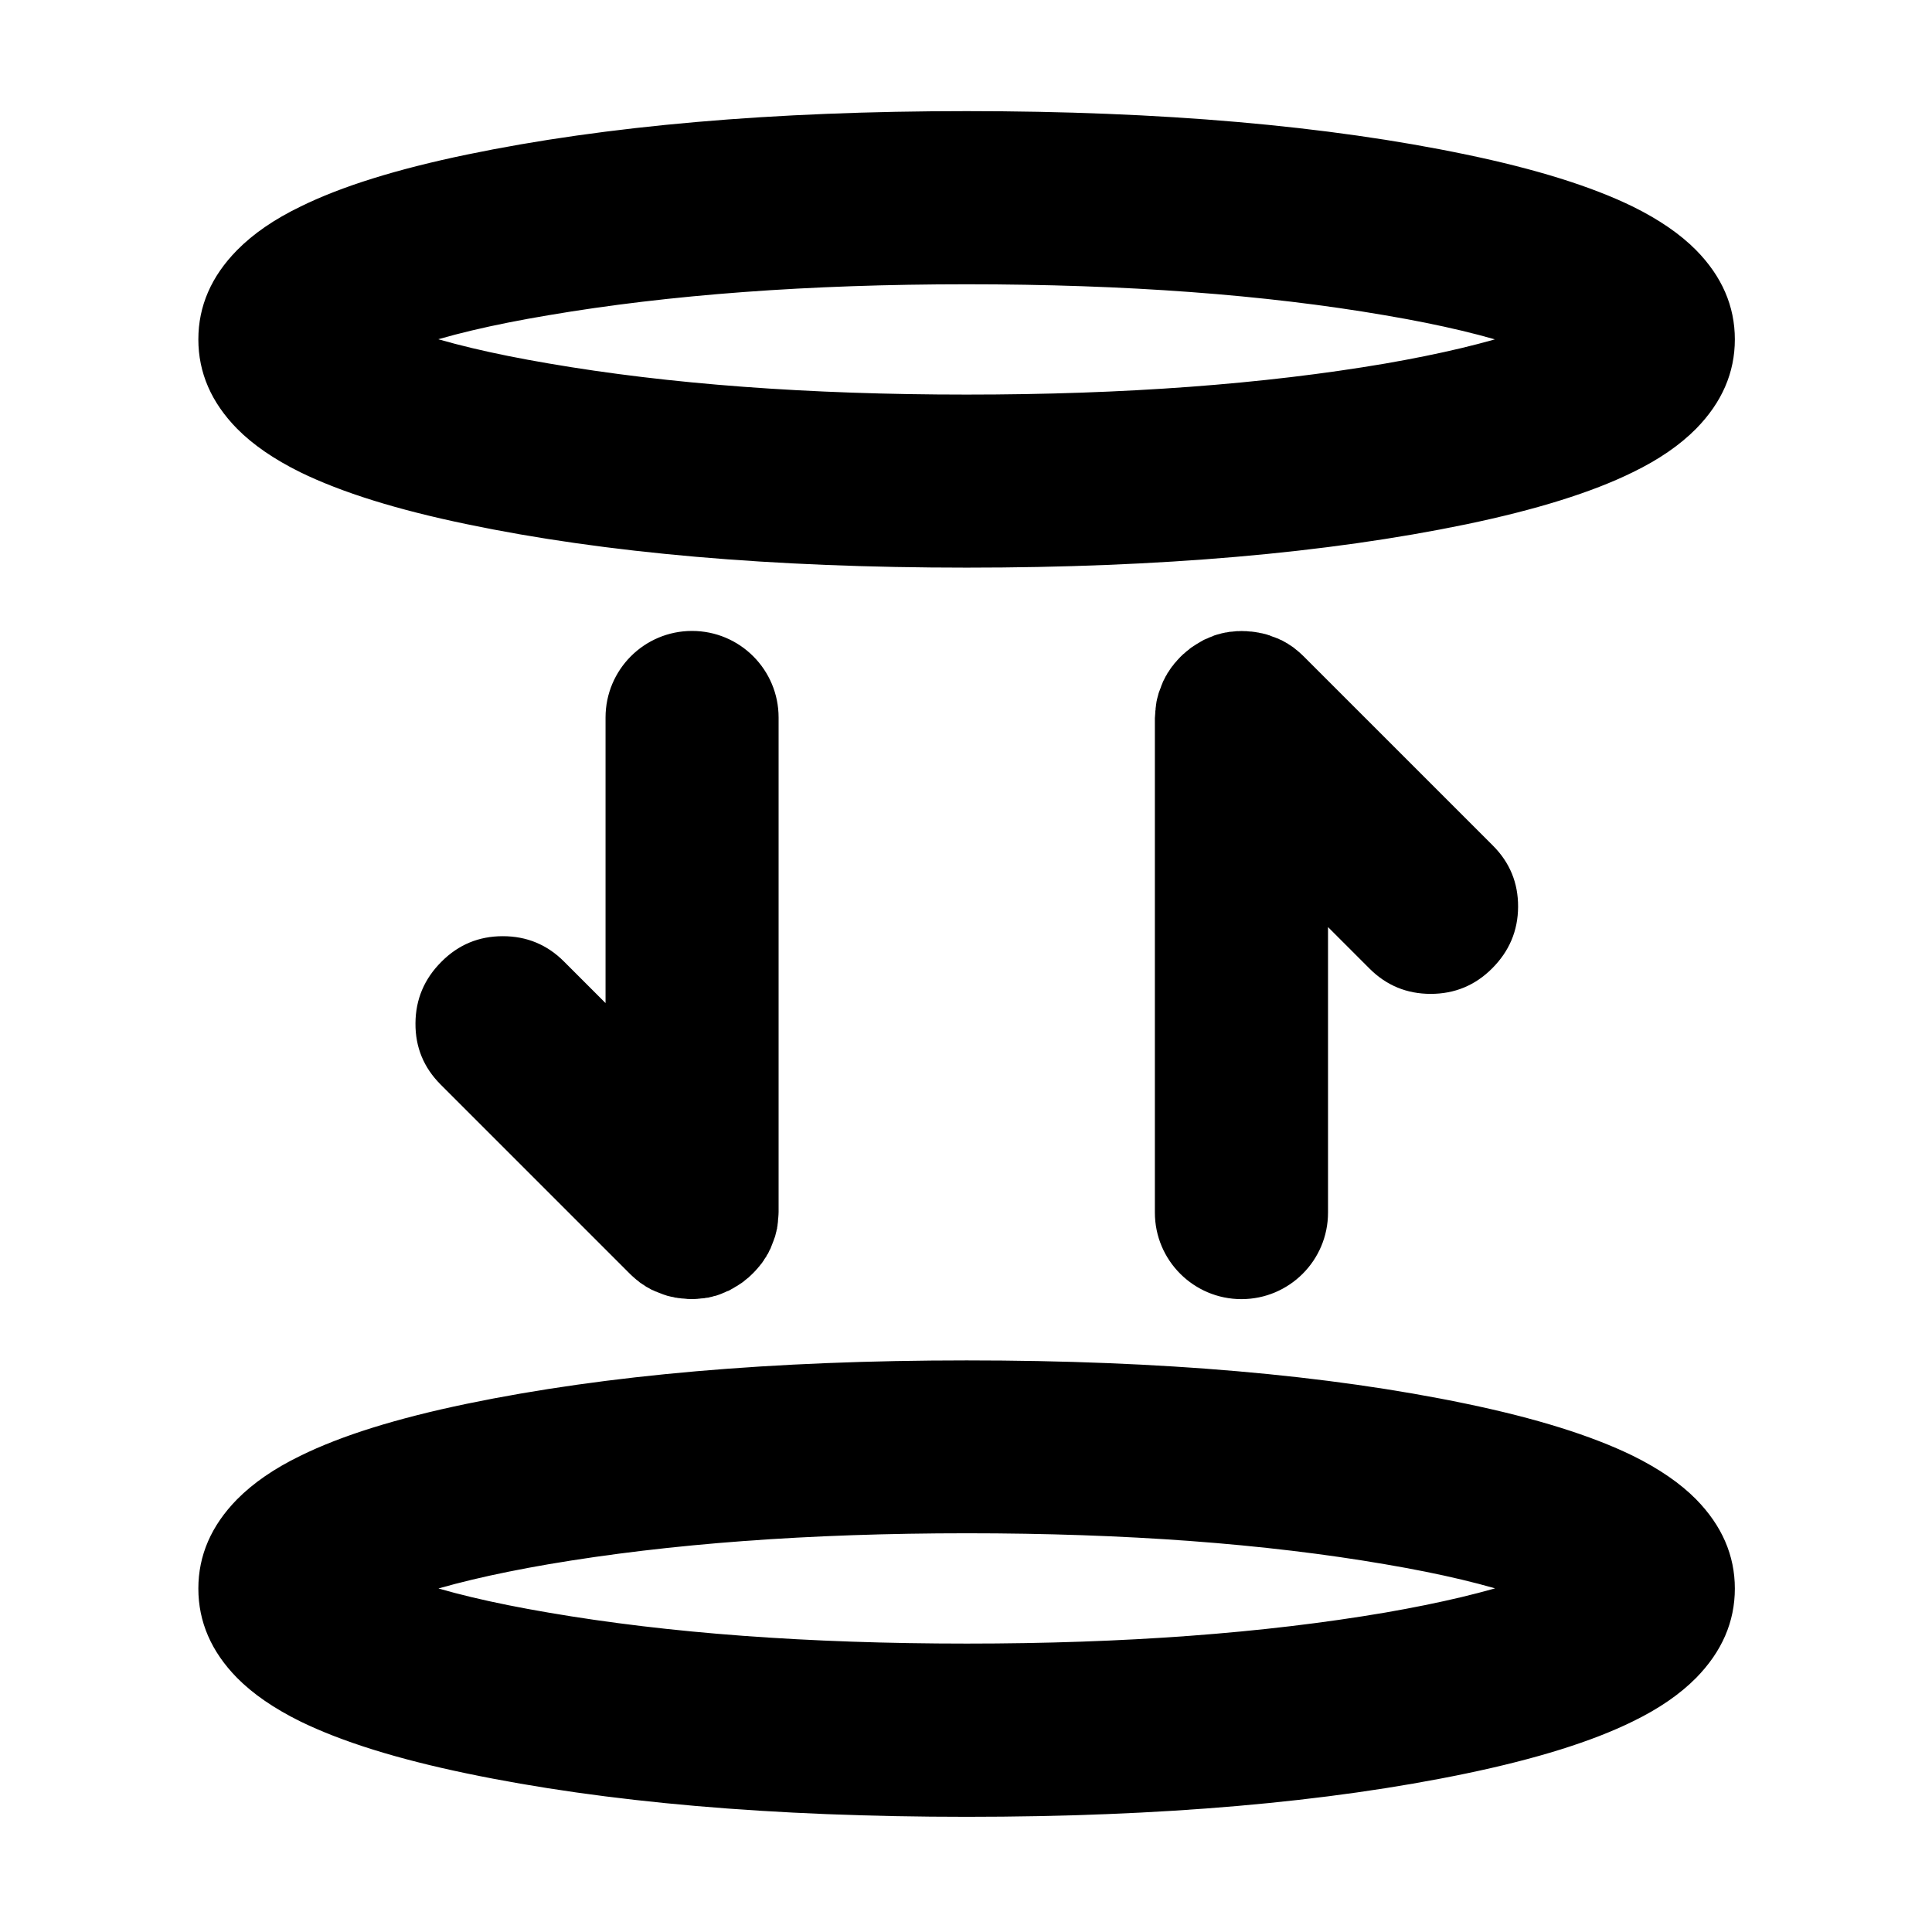 <svg xmlns="http://www.w3.org/2000/svg" xmlns:xlink="http://www.w3.org/1999/xlink" width="21" height="21" viewBox="0 0 21 21" fill="none"><g opacity="1"  transform="translate(0 0)"><mask id="bg-mask-0" fill="white"><use transform="translate(0 0)" xlink:href="#path_0"></use></mask><g mask="url(#bg-mask-0)" ><path id="并集" fill-rule="evenodd" style="fill:#000000" opacity="1" d="M10.507 6.07C8.472 6.07 6.551 5.904 5.097 5.601C4.346 5.445 3.745 5.256 3.308 5.043C3.029 4.905 2.814 4.758 2.648 4.59C2.324 4.259 2.256 3.919 2.256 3.689C2.256 3.46 2.324 3.119 2.648 2.789C2.814 2.621 3.029 2.471 3.308 2.336C3.745 2.12 4.346 1.934 5.097 1.778C6.551 1.476 8.472 1.308 10.507 1.308C12.541 1.308 14.463 1.474 15.916 1.778C16.667 1.934 17.268 2.122 17.705 2.336C17.984 2.473 18.199 2.621 18.365 2.789C18.689 3.119 18.757 3.46 18.757 3.689C18.757 3.919 18.689 4.259 18.365 4.59C18.199 4.758 17.984 4.907 17.705 5.043C17.268 5.258 16.667 5.445 15.916 5.601C14.463 5.902 12.541 6.07 10.507 6.07ZM4.432 3.687C4.75 3.798 5.23 3.927 5.944 4.048C7.217 4.268 8.839 4.389 10.507 4.389C12.174 4.389 13.796 4.268 15.072 4.05C15.783 3.927 16.263 3.798 16.583 3.689C16.265 3.579 15.785 3.449 15.072 3.328C13.796 3.109 12.176 2.99 10.507 2.99C8.839 2.99 7.217 3.111 5.942 3.328C5.23 3.447 4.75 3.576 4.432 3.687ZM4.861 11.718L6.919 13.777C6.93 13.787 6.94 13.796 6.95 13.806C6.954 13.81 6.96 13.814 6.965 13.818C6.971 13.822 6.975 13.828 6.981 13.832C6.987 13.836 6.993 13.843 6.999 13.847C7.004 13.851 7.008 13.853 7.012 13.857C7.018 13.863 7.026 13.867 7.032 13.871C7.036 13.873 7.04 13.877 7.045 13.88C7.053 13.884 7.059 13.89 7.067 13.894C7.071 13.896 7.075 13.898 7.079 13.902C7.088 13.906 7.094 13.91 7.102 13.915C7.106 13.916 7.11 13.919 7.116 13.923C7.122 13.927 7.131 13.931 7.139 13.933C7.145 13.935 7.149 13.939 7.155 13.941C7.161 13.945 7.168 13.947 7.176 13.949C7.182 13.951 7.188 13.956 7.194 13.957L7.213 13.964C7.219 13.966 7.227 13.97 7.233 13.972C7.239 13.974 7.244 13.976 7.25 13.978C7.258 13.98 7.266 13.984 7.274 13.986C7.278 13.988 7.285 13.988 7.289 13.99C7.297 13.992 7.305 13.994 7.315 13.996C7.319 13.998 7.323 13.998 7.328 13.998C7.336 14.001 7.346 14.003 7.354 14.005C7.358 14.005 7.362 14.007 7.369 14.007C7.377 14.009 7.387 14.011 7.395 14.011C7.401 14.011 7.406 14.013 7.412 14.013C7.42 14.015 7.428 14.015 7.436 14.015C7.442 14.015 7.451 14.017 7.457 14.017C7.463 14.017 7.469 14.019 7.477 14.019C7.506 14.021 7.533 14.021 7.561 14.019C7.568 14.019 7.574 14.019 7.582 14.017C7.588 14.017 7.596 14.017 7.602 14.015C7.611 14.015 7.619 14.013 7.627 14.013C7.633 14.013 7.637 14.011 7.643 14.011C7.652 14.009 7.662 14.009 7.67 14.007C7.674 14.007 7.68 14.005 7.684 14.005C7.693 14.003 7.703 14.001 7.711 13.998C7.715 13.996 7.719 13.996 7.725 13.994L7.75 13.988C7.754 13.986 7.76 13.986 7.764 13.984C7.773 13.982 7.781 13.98 7.787 13.976C7.793 13.974 7.797 13.972 7.803 13.97C7.81 13.968 7.818 13.964 7.824 13.962C7.83 13.96 7.836 13.957 7.842 13.953C7.848 13.951 7.855 13.947 7.861 13.945C7.867 13.943 7.875 13.939 7.881 13.937C7.885 13.935 7.892 13.933 7.896 13.929C7.904 13.925 7.91 13.921 7.918 13.916C7.922 13.915 7.926 13.912 7.931 13.908C7.939 13.904 7.945 13.9 7.953 13.896C7.957 13.894 7.961 13.892 7.965 13.888C7.974 13.884 7.98 13.877 7.988 13.873C7.992 13.871 7.996 13.867 8 13.865C8.008 13.861 8.015 13.855 8.023 13.849C8.027 13.845 8.031 13.843 8.035 13.839C8.041 13.835 8.047 13.828 8.054 13.824C8.06 13.82 8.064 13.814 8.07 13.81C8.074 13.806 8.08 13.802 8.084 13.798C8.105 13.779 8.125 13.759 8.144 13.738C8.148 13.734 8.152 13.728 8.156 13.724C8.16 13.718 8.166 13.713 8.17 13.707C8.177 13.701 8.181 13.695 8.185 13.689C8.189 13.685 8.191 13.681 8.195 13.677C8.201 13.67 8.205 13.662 8.211 13.654C8.214 13.65 8.218 13.646 8.22 13.642C8.224 13.633 8.23 13.627 8.234 13.619C8.236 13.615 8.238 13.611 8.242 13.607C8.246 13.599 8.25 13.592 8.255 13.584C8.257 13.58 8.259 13.576 8.263 13.572C8.267 13.564 8.271 13.558 8.273 13.549C8.275 13.545 8.277 13.539 8.281 13.535C8.285 13.529 8.287 13.521 8.289 13.515C8.291 13.508 8.296 13.502 8.298 13.496L8.304 13.478C8.306 13.472 8.31 13.463 8.312 13.457C8.314 13.451 8.316 13.447 8.318 13.441C8.32 13.432 8.324 13.424 8.326 13.418C8.328 13.414 8.328 13.408 8.33 13.404L8.337 13.379C8.339 13.375 8.339 13.371 8.341 13.365C8.343 13.357 8.345 13.346 8.347 13.338C8.347 13.334 8.349 13.33 8.349 13.324C8.351 13.316 8.353 13.305 8.353 13.297C8.353 13.291 8.355 13.287 8.355 13.281C8.357 13.273 8.357 13.264 8.357 13.256C8.357 13.25 8.359 13.242 8.359 13.236C8.359 13.229 8.361 13.223 8.361 13.215C8.361 13.201 8.363 13.186 8.363 13.174L8.363 7.799C8.363 7.336 7.986 6.958 7.522 6.958C7.059 6.958 6.682 7.336 6.682 7.799L6.682 11.144L6.06 10.523C5.896 10.358 5.681 10.276 5.465 10.276C5.25 10.276 5.035 10.358 4.871 10.523C4.532 10.859 4.532 11.39 4.861 11.718ZM16.156 9.261L14.097 7.202C14.087 7.192 14.077 7.184 14.066 7.174C14.062 7.169 14.056 7.165 14.052 7.161C14.046 7.157 14.042 7.151 14.036 7.147C14.03 7.143 14.023 7.137 14.017 7.133C14.013 7.128 14.009 7.126 14.005 7.122C13.999 7.116 13.991 7.112 13.984 7.108C13.98 7.106 13.976 7.102 13.972 7.1C13.964 7.096 13.958 7.089 13.95 7.085C13.945 7.083 13.941 7.081 13.937 7.077C13.929 7.073 13.923 7.069 13.915 7.065C13.911 7.063 13.906 7.061 13.9 7.057C13.894 7.053 13.886 7.048 13.878 7.046C13.872 7.044 13.867 7.04 13.861 7.038C13.855 7.034 13.849 7.032 13.841 7.03C13.835 7.028 13.829 7.024 13.822 7.022L13.804 7.016C13.798 7.014 13.79 7.009 13.783 7.007C13.777 7.005 13.773 7.003 13.767 7.001C13.759 6.999 13.751 6.995 13.742 6.993C13.738 6.991 13.732 6.991 13.728 6.989C13.72 6.987 13.712 6.985 13.701 6.983C13.697 6.981 13.693 6.981 13.689 6.981C13.681 6.979 13.671 6.977 13.662 6.975C13.658 6.975 13.654 6.973 13.648 6.973C13.64 6.971 13.63 6.968 13.621 6.968C13.615 6.968 13.611 6.966 13.605 6.966C13.597 6.964 13.589 6.964 13.58 6.964C13.574 6.964 13.566 6.962 13.56 6.962C13.554 6.962 13.547 6.96 13.539 6.96C13.511 6.958 13.484 6.958 13.455 6.96C13.449 6.96 13.443 6.96 13.435 6.962C13.429 6.962 13.42 6.962 13.414 6.964C13.406 6.964 13.398 6.966 13.39 6.966C13.383 6.966 13.379 6.968 13.373 6.968C13.365 6.971 13.355 6.971 13.347 6.973C13.342 6.973 13.336 6.975 13.332 6.975C13.324 6.977 13.314 6.979 13.306 6.981C13.302 6.983 13.297 6.983 13.291 6.985L13.267 6.991C13.262 6.993 13.256 6.993 13.252 6.995C13.244 6.997 13.236 6.999 13.23 7.003C13.223 7.005 13.219 7.007 13.213 7.009C13.207 7.012 13.199 7.016 13.193 7.018C13.187 7.02 13.181 7.022 13.174 7.026C13.168 7.028 13.162 7.032 13.156 7.034C13.15 7.036 13.142 7.04 13.135 7.042C13.131 7.044 13.125 7.046 13.121 7.051C13.113 7.055 13.107 7.059 13.098 7.063C13.094 7.065 13.09 7.067 13.086 7.071C13.078 7.075 13.072 7.079 13.064 7.083C13.059 7.085 13.055 7.087 13.051 7.092C13.043 7.096 13.037 7.102 13.029 7.106C13.025 7.108 13.021 7.112 13.016 7.114C13.008 7.118 13.002 7.124 12.994 7.13C12.99 7.135 12.986 7.137 12.982 7.141C12.975 7.145 12.969 7.151 12.963 7.155C12.957 7.159 12.953 7.165 12.947 7.169C12.943 7.174 12.936 7.178 12.932 7.182C12.912 7.2 12.891 7.221 12.873 7.241C12.869 7.245 12.865 7.251 12.861 7.256C12.856 7.262 12.85 7.266 12.846 7.272C12.84 7.278 12.836 7.284 12.832 7.29C12.828 7.295 12.826 7.299 12.822 7.303C12.815 7.309 12.811 7.317 12.805 7.325C12.803 7.329 12.799 7.334 12.797 7.338C12.793 7.346 12.787 7.352 12.783 7.36C12.781 7.364 12.778 7.368 12.774 7.372C12.77 7.381 12.766 7.387 12.762 7.395C12.76 7.399 12.758 7.403 12.754 7.407C12.75 7.416 12.746 7.422 12.744 7.43C12.742 7.434 12.739 7.44 12.735 7.444C12.731 7.45 12.729 7.459 12.727 7.465C12.725 7.471 12.721 7.477 12.719 7.483L12.713 7.502C12.711 7.508 12.707 7.516 12.705 7.522C12.703 7.528 12.701 7.532 12.698 7.539C12.697 7.547 12.692 7.555 12.69 7.561C12.688 7.565 12.688 7.571 12.686 7.575L12.68 7.6C12.678 7.604 12.678 7.608 12.676 7.614C12.674 7.623 12.672 7.633 12.67 7.641C12.67 7.645 12.668 7.649 12.668 7.655C12.666 7.664 12.664 7.674 12.664 7.682C12.664 7.688 12.662 7.692 12.662 7.699C12.66 7.707 12.66 7.715 12.66 7.723C12.66 7.729 12.658 7.738 12.658 7.744C12.658 7.75 12.655 7.756 12.655 7.764C12.655 7.779 12.653 7.793 12.653 7.805L12.653 13.18C12.653 13.644 13.031 14.021 13.494 14.021C13.958 14.021 14.335 13.644 14.335 13.18L14.335 9.835L14.956 10.457C15.12 10.621 15.336 10.703 15.551 10.703C15.767 10.703 15.982 10.621 16.146 10.457C16.484 10.12 16.484 9.589 16.156 9.261ZM10.507 19.648C8.472 19.648 6.551 19.482 5.097 19.179C4.346 19.023 3.745 18.834 3.308 18.621C3.029 18.484 2.814 18.336 2.648 18.168C2.324 17.838 2.256 17.497 2.256 17.267C2.256 17.038 2.324 16.697 2.648 16.367C2.814 16.199 3.029 16.049 3.308 15.914C3.745 15.699 4.346 15.512 5.097 15.356C6.551 15.055 8.472 14.886 10.507 14.886C12.541 14.886 14.463 15.053 15.916 15.356C16.667 15.512 17.268 15.701 17.705 15.914C17.984 16.051 18.199 16.199 18.365 16.367C18.689 16.697 18.757 17.038 18.757 17.267C18.757 17.497 18.689 17.838 18.365 18.168C18.199 18.336 17.984 18.486 17.705 18.621C17.268 18.836 16.667 19.023 15.916 19.179C14.463 19.482 12.541 19.648 10.507 19.648ZM4.432 17.265C4.75 17.376 5.23 17.505 5.944 17.626C7.219 17.846 8.839 17.965 10.509 17.965C12.176 17.965 13.798 17.844 15.074 17.626C15.785 17.503 16.265 17.374 16.585 17.265C16.267 17.155 15.787 17.026 15.074 16.904C13.798 16.685 12.178 16.566 10.509 16.566C8.841 16.566 7.219 16.687 5.944 16.904C5.23 17.027 4.75 17.157 4.432 17.265Z"></path><path  id="并集" style="fill:#000000; opacity:1;" d="M10.507 6.17M10.507 6.17Q7.336 6.17 5.076 5.698Q3.94 5.463 3.264 5.133Q2.835 4.921 2.577 4.66Q2.156 4.231 2.156 3.689Q2.156 3.147 2.577 2.719Q2.841 2.451 3.265 2.246Q3.929 1.918 5.076 1.68Q7.351 1.208 10.507 1.208Q13.677 1.208 15.937 1.68Q17.073 1.916 17.749 2.246Q18.178 2.458 18.436 2.719Q18.857 3.147 18.857 3.689Q18.857 4.231 18.436 4.66Q18.172 4.927 17.748 5.133Q17.084 5.46 15.937 5.699Q13.662 6.17 10.507 6.17ZM10.507 5.97Q13.641 5.97 15.896 5.503Q17.018 5.27 17.661 4.953Q18.054 4.762 18.294 4.52Q18.657 4.15 18.657 3.689Q18.657 3.229 18.294 2.859Q18.06 2.622 17.661 2.426Q17.008 2.107 15.896 1.876Q13.656 1.408 10.507 1.408Q7.372 1.408 5.117 1.876Q3.995 2.109 3.352 2.426Q2.959 2.616 2.719 2.859Q2.356 3.229 2.356 3.689Q2.356 4.15 2.719 4.519Q2.953 4.756 3.352 4.953Q4.005 5.272 5.117 5.503Q7.357 5.97 10.507 5.97ZM4.465 3.593M4.465 3.593Q5.043 3.794 5.96 3.95Q7.928 4.289 10.507 4.289Q13.078 4.289 15.055 3.952Q15.961 3.795 16.551 3.595L16.583 3.689L16.55 3.784L16.583 3.689L16.55 3.784Q15.973 3.583 15.055 3.427Q13.096 3.09 10.507 3.09Q7.936 3.09 5.958 3.427Q5.045 3.58 4.465 3.782L4.432 3.687L4.465 3.593ZM4.399 3.782L4.128 3.687L4.399 3.593Q4.995 3.385 5.925 3.23Q7.919 2.89 10.507 2.89Q13.113 2.89 15.088 3.23Q16.023 3.388 16.616 3.595L16.89 3.69L16.616 3.595L16.89 3.69L16.615 3.784Q16.011 3.989 15.088 4.149Q13.094 4.489 10.507 4.489Q7.911 4.489 5.927 4.147Q4.993 3.988 4.399 3.782ZM4.931 11.647L6.99 13.706Q6.993 13.71 7.002 13.717Q7.014 13.728 7.021 13.735L7.02 13.734Q7.029 13.741 7.035 13.747L6.965 13.818L7.02 13.735L6.965 13.818L7.02 13.735Q7.031 13.742 7.044 13.755Q7.042 13.753 7.036 13.749Q7.044 13.754 7.054 13.763L7.055 13.764L7.063 13.769L7.07 13.776L7.063 13.769L7.07 13.776Q7.067 13.773 7.066 13.772Q7.075 13.779 7.082 13.786L7.079 13.783Q7.084 13.786 7.088 13.788L7.032 13.871L7.077 13.782L7.032 13.871L7.077 13.782Q7.087 13.787 7.098 13.796Q7.095 13.793 7.089 13.79Q7.1 13.796 7.114 13.805L7.112 13.805Q7.135 13.816 7.15 13.831L7.079 13.902L7.124 13.813L7.079 13.902L7.124 13.813Q7.131 13.816 7.14 13.822Q7.145 13.824 7.147 13.825Q7.16 13.832 7.172 13.839Q7.168 13.837 7.163 13.836L7.167 13.837L7.171 13.838L7.167 13.837L7.171 13.838Q7.184 13.842 7.199 13.851Q7.194 13.849 7.187 13.846L7.2 13.851L7.211 13.858L7.2 13.851L7.211 13.858Q7.204 13.853 7.2 13.852L7.204 13.853L7.207 13.854L7.204 13.853L7.207 13.854Q7.217 13.858 7.23 13.864Q7.23 13.864 7.226 13.863L7.244 13.869Q7.251 13.871 7.262 13.876L7.265 13.877Q7.271 13.879 7.279 13.882Q7.281 13.883 7.281 13.883L7.25 13.978L7.274 13.881L7.25 13.978L7.274 13.881Q7.284 13.883 7.297 13.889L7.299 13.889L7.309 13.892L7.319 13.897L7.309 13.892L7.319 13.897Q7.309 13.892 7.301 13.89Q7.319 13.894 7.333 13.901L7.289 13.99L7.313 13.893L7.289 13.99L7.313 13.893Q7.327 13.897 7.335 13.898L7.348 13.901L7.36 13.907L7.348 13.901L7.36 13.907Q7.343 13.899 7.328 13.899L7.34 13.899L7.352 13.902L7.34 13.899L7.352 13.902Q7.355 13.902 7.363 13.904Q7.373 13.906 7.378 13.908L7.354 14.005L7.354 13.905L7.354 14.005L7.354 13.905Q7.367 13.905 7.382 13.908Q7.376 13.907 7.369 13.907L7.381 13.907L7.393 13.91L7.381 13.907L7.393 13.91L7.395 13.911Q7.408 13.911 7.423 13.914Q7.418 13.913 7.412 13.913L7.424 13.913L7.436 13.916L7.424 13.913L7.436 13.916L7.436 13.915Q7.446 13.915 7.461 13.917L7.457 13.917Q7.467 13.917 7.481 13.919Q7.481 13.919 7.477 13.919L7.481 13.919L7.484 13.919L7.481 13.919L7.484 13.919Q7.519 13.922 7.554 13.919L7.558 13.919L7.561 13.919L7.558 13.919L7.561 13.919Q7.561 13.919 7.558 13.92L7.57 13.917L7.582 13.917L7.57 13.917L7.582 13.917Q7.58 13.917 7.571 13.92L7.586 13.915L7.602 13.915L7.586 13.915L7.602 13.915L7.602 13.915Q7.617 13.913 7.627 13.913Q7.62 13.913 7.616 13.914Q7.63 13.911 7.643 13.911L7.643 14.011L7.619 13.914L7.643 14.011L7.619 13.914Q7.63 13.911 7.646 13.909L7.646 13.91L7.658 13.907L7.67 13.907L7.658 13.907L7.67 13.907Q7.662 13.907 7.658 13.908Q7.672 13.905 7.684 13.905L7.684 14.005L7.66 13.908L7.684 14.005L7.66 13.908Q7.666 13.906 7.676 13.904Q7.684 13.902 7.687 13.902L7.711 13.998L7.666 13.909L7.711 13.998L7.666 13.909Q7.68 13.902 7.697 13.899Q7.696 13.899 7.694 13.9L7.697 13.898L7.726 13.891L7.75 13.988L7.705 13.899L7.75 13.988L7.705 13.899Q7.719 13.892 7.738 13.888Q7.73 13.89 7.72 13.895L7.729 13.89L7.74 13.887L7.729 13.89L7.74 13.887Q7.74 13.887 7.731 13.893L7.743 13.885L7.755 13.881L7.743 13.885L7.755 13.881Q7.756 13.881 7.758 13.88Q7.766 13.877 7.772 13.875L7.774 13.874Q7.785 13.869 7.792 13.867Q7.792 13.867 7.787 13.87L7.798 13.863L7.811 13.859L7.798 13.863L7.811 13.859Q7.807 13.86 7.807 13.86Q7.819 13.854 7.829 13.85L7.832 13.849Q7.843 13.845 7.85 13.842L7.881 13.937L7.837 13.848L7.881 13.937L7.837 13.848Q7.839 13.846 7.844 13.844Q7.835 13.848 7.825 13.858L7.836 13.847L7.851 13.839L7.836 13.847L7.851 13.839Q7.853 13.839 7.857 13.836Q7.867 13.83 7.873 13.827Q7.867 13.83 7.86 13.838L7.871 13.826L7.886 13.819L7.871 13.826L7.886 13.819Q7.887 13.818 7.892 13.815Q7.902 13.81 7.908 13.807L7.908 13.807Q7.902 13.81 7.895 13.817L7.906 13.806L7.921 13.798L7.906 13.806L7.921 13.798L7.919 13.799Q7.932 13.79 7.943 13.784Q7.937 13.787 7.934 13.789Q7.945 13.781 7.955 13.776L7.953 13.777Q7.959 13.772 7.963 13.769L8.023 13.849L7.952 13.778L8.023 13.849L7.952 13.778Q7.959 13.771 7.969 13.764Q7.967 13.765 7.964 13.768L7.971 13.761L7.98 13.755L7.971 13.761L7.98 13.755L7.98 13.755Q7.991 13.746 7.998 13.741Q7.993 13.745 7.991 13.746Q8.003 13.734 8.014 13.727L8.07 13.81L7.999 13.739L8.07 13.81L7.999 13.739Q8.005 13.733 8.015 13.726L8.014 13.727L8.015 13.725L8.017 13.723L8.015 13.725L8.017 13.723Q8.045 13.699 8.069 13.671L8.071 13.669L8.073 13.667L8.071 13.669L8.073 13.667L8.072 13.668Q8.079 13.659 8.085 13.653L8.156 13.724L8.073 13.668L8.156 13.724L8.073 13.668Q8.08 13.657 8.093 13.645Q8.091 13.647 8.087 13.652L8.093 13.644L8.1 13.637L8.093 13.644L8.1 13.637L8.102 13.633L8.107 13.625L8.114 13.618L8.107 13.625L8.114 13.618Q8.111 13.621 8.11 13.623Q8.117 13.613 8.124 13.606L8.122 13.608Q8.127 13.6 8.131 13.594L8.211 13.654L8.122 13.609L8.211 13.654L8.122 13.609Q8.127 13.599 8.136 13.588Q8.133 13.591 8.13 13.597Q8.136 13.586 8.145 13.572L8.145 13.574L8.145 13.574Q8.156 13.552 8.172 13.536L8.242 13.607L8.153 13.562L8.242 13.607L8.153 13.562Q8.156 13.556 8.162 13.546Q8.164 13.541 8.165 13.54L8.165 13.54Q8.176 13.517 8.192 13.501L8.263 13.572L8.173 13.527L8.263 13.572L8.173 13.527Q8.175 13.524 8.178 13.519Q8.177 13.519 8.176 13.525L8.179 13.514L8.184 13.505L8.179 13.514L8.184 13.505L8.183 13.505Q8.194 13.48 8.21 13.464L8.281 13.535L8.198 13.48L8.281 13.535L8.198 13.48Q8.193 13.486 8.193 13.488Q8.194 13.485 8.195 13.483Q8.198 13.473 8.204 13.461Q8.204 13.461 8.203 13.464L8.209 13.446Q8.211 13.439 8.216 13.428L8.217 13.425Q8.219 13.42 8.222 13.412Q8.223 13.409 8.223 13.409L8.318 13.441L8.221 13.416L8.318 13.441L8.221 13.416Q8.224 13.405 8.231 13.388L8.231 13.386L8.234 13.38L8.237 13.373L8.234 13.38L8.237 13.373Q8.232 13.383 8.23 13.391Q8.234 13.373 8.241 13.359L8.33 13.404L8.233 13.38L8.242 13.344L8.247 13.335L8.242 13.344L8.247 13.335Q8.243 13.343 8.241 13.351Q8.243 13.341 8.246 13.333L8.341 13.365L8.244 13.341L8.341 13.365L8.244 13.341Q8.244 13.338 8.246 13.33Q8.248 13.319 8.25 13.314L8.347 13.338L8.247 13.338L8.347 13.338L8.247 13.338Q8.247 13.325 8.25 13.31Q8.249 13.316 8.249 13.324L8.249 13.312L8.252 13.3L8.249 13.312L8.252 13.3L8.253 13.297Q8.253 13.284 8.256 13.269Q8.255 13.274 8.255 13.281L8.255 13.268L8.258 13.257L8.255 13.268L8.258 13.257L8.257 13.256Q8.257 13.246 8.259 13.232L8.259 13.236Q8.259 13.225 8.261 13.212Q8.261 13.212 8.261 13.215Q8.261 13.204 8.263 13.186Q8.263 13.176 8.263 13.174L8.263 7.799C8.263 7.39 7.932 7.058 7.522 7.058C7.113 7.058 6.782 7.39 6.782 7.799L6.782 11.385L5.989 10.593Q5.773 10.376 5.465 10.376Q5.158 10.376 4.941 10.593Q4.718 10.816 4.716 11.124Q4.714 11.43 4.931 11.647ZM4.79 11.789Q4.513 11.512 4.516 11.123Q4.518 10.732 4.8 10.452Q5.075 10.176 5.465 10.176Q5.856 10.176 6.131 10.452L6.752 11.073L6.682 11.144L6.582 11.144L6.582 7.799C6.582 7.279 7.003 6.858 7.522 6.858C8.042 6.858 8.463 7.279 8.463 7.799L8.463 13.174Q8.463 13.184 8.462 13.2Q8.461 13.211 8.461 13.215Q8.461 13.227 8.459 13.242Q8.459 13.241 8.459 13.236Q8.459 13.246 8.457 13.26L8.457 13.256Q8.457 13.285 8.452 13.305L8.355 13.281L8.452 13.305L8.355 13.281L8.455 13.281Q8.455 13.294 8.452 13.309Q8.453 13.304 8.453 13.297Q8.453 13.32 8.446 13.348L8.349 13.324L8.446 13.348L8.349 13.324L8.449 13.324Q8.449 13.338 8.445 13.354Q8.447 13.347 8.447 13.338L8.447 13.351L8.447 13.338L8.447 13.351L8.444 13.362Q8.443 13.365 8.441 13.373Q8.439 13.384 8.438 13.389L8.437 13.393L8.438 13.389L8.437 13.393L8.436 13.396Q8.436 13.394 8.436 13.393Q8.433 13.411 8.426 13.424L8.337 13.379L8.426 13.424L8.337 13.379L8.434 13.403L8.425 13.439L8.42 13.448Q8.425 13.439 8.426 13.431Q8.423 13.449 8.416 13.463L8.326 13.418L8.416 13.463L8.326 13.418L8.421 13.45Q8.419 13.455 8.416 13.463L8.415 13.465L8.414 13.469L8.415 13.465L8.414 13.469L8.413 13.472Q8.411 13.478 8.408 13.486Q8.407 13.489 8.407 13.489Q8.404 13.496 8.4 13.507L8.399 13.509L8.392 13.528Q8.389 13.537 8.383 13.55Q8.383 13.55 8.384 13.546Q8.384 13.546 8.384 13.548Q8.376 13.574 8.364 13.591L8.359 13.599L8.364 13.591L8.359 13.599L8.352 13.606Q8.362 13.596 8.366 13.587Q8.364 13.591 8.362 13.594L8.273 13.549L8.362 13.594L8.273 13.549L8.37 13.574Q8.365 13.592 8.354 13.613Q8.353 13.616 8.352 13.617L8.345 13.631L8.352 13.617L8.345 13.631L8.333 13.643Q8.341 13.635 8.344 13.629L8.344 13.629Q8.341 13.636 8.335 13.645Q8.332 13.65 8.332 13.652L8.324 13.666L8.332 13.652L8.324 13.666L8.313 13.678Q8.32 13.67 8.323 13.664L8.323 13.664Q8.318 13.675 8.308 13.688L8.309 13.686Q8.304 13.697 8.296 13.708Q8.298 13.705 8.301 13.699L8.297 13.707L8.301 13.699L8.297 13.707L8.291 13.714Q8.291 13.715 8.289 13.718Q8.277 13.736 8.266 13.747Q8.269 13.744 8.27 13.743Q8.263 13.752 8.256 13.76L8.185 13.689L8.256 13.76L8.185 13.689L8.268 13.744Q8.254 13.765 8.241 13.778L8.17 13.707L8.241 13.778L8.17 13.707L8.254 13.763Q8.246 13.774 8.234 13.786Q8.236 13.784 8.239 13.779L8.234 13.787L8.239 13.779L8.234 13.787L8.227 13.794L8.228 13.793Q8.22 13.803 8.214 13.809L8.144 13.738L8.214 13.809L8.144 13.738L8.218 13.805Q8.186 13.84 8.151 13.872L8.084 13.798L8.151 13.872L8.084 13.798L8.155 13.868Q8.149 13.874 8.14 13.882L8.141 13.881L8.134 13.888L8.141 13.881L8.134 13.888L8.125 13.893Q8.131 13.89 8.132 13.888Q8.12 13.9 8.109 13.907L8.108 13.908Q8.098 13.917 8.091 13.922L8.035 13.839L8.091 13.922L8.035 13.839L8.106 13.909Q8.099 13.916 8.089 13.924Q8.091 13.922 8.094 13.919L8.088 13.925L8.094 13.919L8.088 13.925L8.083 13.929Q8.082 13.93 8.079 13.932Q8.06 13.947 8.045 13.955Q8.051 13.952 8.054 13.949Q8.043 13.958 8.033 13.963L8.035 13.962Q8.021 13.972 8.01 13.977L7.965 13.888L8.01 13.977L7.965 13.888L8.036 13.959Q8.021 13.974 7.998 13.985L7.998 13.985Q7.996 13.986 7.991 13.989Q7.982 13.995 7.975 13.998L7.931 13.908L7.975 13.998L7.931 13.908L8.001 13.979Q7.986 13.995 7.963 14.006Q7.961 14.007 7.957 14.009Q7.947 14.015 7.94 14.018L7.896 13.929L7.94 14.018L7.896 13.929L7.966 13.999Q7.95 14.016 7.925 14.027L7.926 14.027L7.92 14.03L7.926 14.027L7.92 14.03L7.913 14.032L7.91 14.033Q7.899 14.038 7.892 14.04Q7.896 14.039 7.896 14.039Q7.884 14.045 7.874 14.048L7.842 13.953L7.874 14.048L7.842 13.953L7.898 14.037Q7.88 14.048 7.855 14.056L7.853 14.058Q7.842 14.062 7.835 14.065Q7.835 14.065 7.832 14.066Q7.824 14.069 7.819 14.071L7.787 13.976L7.819 14.071L7.787 13.976L7.842 14.059Q7.822 14.073 7.789 14.081L7.764 13.984L7.789 14.081L7.764 13.984L7.809 14.074Q7.795 14.081 7.777 14.084Q7.785 14.083 7.795 14.078L7.785 14.083L7.795 14.078L7.785 14.083L7.75 14.091L7.725 13.994L7.757 14.089Q7.749 14.092 7.74 14.094Q7.747 14.092 7.756 14.088L7.746 14.093L7.756 14.088L7.746 14.093L7.735 14.096Q7.73 14.097 7.719 14.099Q7.712 14.101 7.709 14.102L7.697 14.105L7.709 14.102L7.697 14.105L7.684 14.105Q7.692 14.105 7.697 14.104Q7.682 14.107 7.67 14.107L7.67 14.007L7.67 14.107L7.67 14.007L7.694 14.104Q7.684 14.106 7.668 14.108L7.668 14.108L7.656 14.111L7.668 14.108L7.656 14.111L7.643 14.111Q7.65 14.111 7.655 14.11Q7.64 14.113 7.627 14.113L7.627 14.113Q7.613 14.115 7.602 14.115L7.602 14.015L7.602 14.115L7.602 14.015L7.634 14.11Q7.612 14.117 7.582 14.117L7.582 14.017L7.582 14.117L7.582 14.017L7.606 14.114Q7.586 14.119 7.561 14.119L7.561 14.019L7.561 14.119L7.561 14.019L7.568 14.119Q7.519 14.122 7.47 14.119L7.477 14.019L7.47 14.119L7.477 14.019L7.477 14.119Q7.465 14.119 7.45 14.117Q7.452 14.117 7.457 14.117Q7.447 14.117 7.432 14.115L7.436 14.115Q7.408 14.115 7.387 14.11L7.412 14.013L7.387 14.11L7.412 14.013L7.412 14.113Q7.399 14.113 7.384 14.11Q7.388 14.111 7.395 14.111Q7.373 14.111 7.344 14.104L7.369 14.007L7.344 14.104L7.369 14.007L7.369 14.107Q7.354 14.107 7.338 14.103Q7.345 14.105 7.354 14.105L7.342 14.105L7.354 14.105L7.342 14.105L7.33 14.102Q7.327 14.101 7.319 14.099Q7.309 14.097 7.303 14.096L7.328 13.998L7.303 14.096L7.328 13.998L7.328 14.098Q7.296 14.098 7.271 14.086L7.315 13.996L7.271 14.086L7.315 13.996L7.296 14.095Q7.283 14.092 7.264 14.087L7.254 14.085L7.264 14.087L7.254 14.085L7.244 14.08Q7.254 14.085 7.262 14.086Q7.244 14.083 7.23 14.076L7.274 13.986L7.23 14.076L7.274 13.986L7.25 14.083Q7.24 14.081 7.227 14.076L7.225 14.075L7.222 14.074L7.225 14.075L7.222 14.074L7.218 14.073Q7.212 14.071 7.204 14.068Q7.202 14.067 7.202 14.067Q7.195 14.064 7.184 14.06L7.181 14.059L7.163 14.052Q7.153 14.049 7.14 14.043Q7.141 14.043 7.144 14.044L7.176 13.949L7.144 14.044L7.176 13.949L7.152 14.046Q7.122 14.039 7.1 14.024L7.155 13.941L7.1 14.024L7.155 13.941L7.124 14.036Q7.11 14.031 7.096 14.023Q7.1 14.025 7.107 14.028L7.139 13.933L7.107 14.028L7.139 13.933L7.115 14.03Q7.086 14.023 7.061 14.006Q7.06 14.005 7.057 14.004Q7.051 14.001 7.041 13.995Q7.036 13.992 7.035 13.992L7.02 13.984L7.035 13.992L7.02 13.984L7.009 13.973Q7.016 13.98 7.022 13.983Q7.011 13.978 6.998 13.968L7 13.969Q6.99 13.964 6.978 13.956Q6.982 13.958 6.988 13.961L6.982 13.958L6.988 13.961L6.982 13.958L6.977 13.955Q6.977 13.955 6.975 13.953Q6.954 13.941 6.941 13.928Q6.944 13.931 6.946 13.932Q6.936 13.925 6.929 13.918L6.999 13.847L6.929 13.918L6.999 13.847L6.944 13.93Q6.936 13.925 6.926 13.916L6.926 13.916Q6.914 13.908 6.902 13.896Q6.904 13.898 6.909 13.901L6.901 13.896L6.909 13.901L6.901 13.896L6.894 13.889L6.895 13.89Q6.885 13.882 6.88 13.877Q6.876 13.873 6.868 13.866Q6.856 13.855 6.849 13.848L4.79 11.789ZM16.085 9.332L14.026 7.273Q14.023 7.27 14.015 7.262Q14.003 7.251 13.996 7.244L13.997 7.245Q13.987 7.238 13.981 7.232L14.052 7.161L13.997 7.244L14.052 7.161L13.997 7.244Q13.985 7.237 13.973 7.225Q13.975 7.227 13.98 7.23Q13.973 7.225 13.962 7.217L13.962 7.216L13.954 7.21L13.947 7.203L13.954 7.21L13.947 7.203Q13.949 7.206 13.951 7.207Q13.941 7.2 13.934 7.193L13.938 7.197Q13.932 7.193 13.929 7.191L13.984 7.108L13.94 7.197L13.984 7.108L13.94 7.197Q13.93 7.192 13.918 7.184Q13.921 7.186 13.927 7.189Q13.916 7.184 13.903 7.174L13.905 7.175Q13.882 7.163 13.867 7.148L13.937 7.077L13.893 7.167L13.937 7.077L13.893 7.167Q13.886 7.163 13.876 7.158Q13.871 7.155 13.87 7.154Q13.856 7.147 13.845 7.14Q13.848 7.142 13.854 7.143L13.85 7.142L13.846 7.141L13.85 7.142L13.846 7.141Q13.833 7.137 13.818 7.128Q13.822 7.131 13.83 7.133L13.817 7.129L13.806 7.121L13.817 7.129L13.806 7.121Q13.813 7.126 13.816 7.127L13.813 7.126L13.809 7.125L13.813 7.126L13.809 7.125Q13.799 7.122 13.787 7.115Q13.787 7.115 13.791 7.117L13.772 7.111Q13.765 7.108 13.754 7.103L13.752 7.102Q13.746 7.1 13.738 7.097Q13.736 7.096 13.735 7.096L13.767 7.001L13.743 7.098L13.767 7.001L13.743 7.098Q13.733 7.096 13.72 7.091L13.718 7.09L13.707 7.087L13.698 7.083L13.707 7.087L13.698 7.083Q13.708 7.087 13.716 7.089Q13.697 7.085 13.683 7.078L13.728 6.989L13.704 7.086L13.728 6.989L13.704 7.086L13.704 7.086Q13.69 7.082 13.682 7.081L13.669 7.078L13.657 7.072L13.669 7.078L13.657 7.072Q13.674 7.081 13.689 7.081L13.677 7.081L13.665 7.078L13.677 7.081L13.665 7.078Q13.662 7.077 13.654 7.075Q13.643 7.073 13.638 7.072L13.662 6.975L13.662 7.075L13.662 6.975L13.662 7.075Q13.649 7.075 13.635 7.071Q13.64 7.073 13.648 7.073L13.636 7.073L13.624 7.07L13.636 7.073L13.624 7.07L13.621 7.068Q13.608 7.068 13.594 7.066Q13.598 7.066 13.605 7.066L13.593 7.066L13.581 7.063L13.593 7.066L13.581 7.063L13.58 7.064Q13.57 7.064 13.556 7.062L13.56 7.062Q13.549 7.062 13.536 7.06Q13.536 7.06 13.539 7.06L13.536 7.06L13.532 7.06L13.536 7.06L13.532 7.06Q13.497 7.058 13.462 7.06L13.459 7.06L13.455 7.06L13.459 7.06L13.455 7.06Q13.455 7.06 13.459 7.059L13.447 7.062L13.435 7.062L13.447 7.062L13.435 7.062Q13.437 7.062 13.446 7.059L13.431 7.064L13.414 7.064L13.431 7.064L13.414 7.064L13.414 7.065Q13.4 7.066 13.39 7.066Q13.396 7.066 13.401 7.066Q13.386 7.068 13.373 7.068L13.373 6.968L13.398 7.065L13.373 6.968L13.398 7.065Q13.387 7.068 13.371 7.07L13.371 7.07L13.359 7.073L13.347 7.073L13.359 7.073L13.347 7.073Q13.354 7.073 13.359 7.072Q13.344 7.075 13.332 7.075L13.332 6.975L13.357 7.072L13.332 6.975L13.357 7.072Q13.351 7.073 13.341 7.075Q13.333 7.077 13.33 7.078L13.306 6.981L13.35 7.07L13.306 6.981L13.35 7.07Q13.337 7.077 13.32 7.081Q13.32 7.081 13.323 7.08L13.319 7.081L13.291 7.088L13.267 6.991L13.311 7.08L13.267 6.991L13.311 7.08Q13.297 7.087 13.279 7.091Q13.287 7.09 13.297 7.085L13.287 7.089L13.277 7.092L13.287 7.089L13.277 7.092L13.277 7.092Q13.277 7.092 13.285 7.087L13.274 7.094L13.261 7.098L13.274 7.094L13.261 7.098Q13.261 7.098 13.259 7.099Q13.251 7.102 13.245 7.104L13.242 7.106Q13.231 7.11 13.224 7.113Q13.225 7.112 13.23 7.109L13.219 7.117L13.206 7.121L13.219 7.117L13.206 7.121Q13.21 7.12 13.21 7.119Q13.197 7.126 13.188 7.129L13.185 7.13Q13.174 7.135 13.167 7.137L13.135 7.042L13.18 7.132L13.135 7.042L13.18 7.132Q13.177 7.133 13.173 7.135Q13.182 7.131 13.192 7.121L13.18 7.133L13.166 7.14L13.18 7.133L13.166 7.14Q13.164 7.141 13.159 7.143Q13.15 7.149 13.143 7.152Q13.149 7.149 13.157 7.142L13.145 7.153L13.131 7.16L13.145 7.153L13.131 7.16Q13.129 7.161 13.124 7.164Q13.115 7.169 13.108 7.173Q13.115 7.17 13.122 7.162L13.111 7.174L13.096 7.181L13.111 7.174L13.096 7.181L13.098 7.18Q13.085 7.19 13.073 7.195Q13.079 7.192 13.082 7.19Q13.071 7.198 13.061 7.204L13.064 7.202Q13.058 7.207 13.054 7.21L12.994 7.13L13.065 7.201L12.994 7.13L13.065 7.201Q13.057 7.208 13.048 7.216Q13.049 7.214 13.052 7.211L13.045 7.218L13.037 7.224L13.045 7.218L13.037 7.224L13.036 7.225Q13.026 7.233 13.018 7.238Q13.024 7.235 13.026 7.233Q13.014 7.245 13.002 7.253L12.947 7.169L13.017 7.24L12.947 7.169L13.017 7.24Q13.011 7.246 13.002 7.254L13.003 7.252L13.001 7.254L12.999 7.256L13.001 7.254L12.999 7.256Q12.972 7.281 12.947 7.308L12.945 7.31L12.944 7.312L12.945 7.31L12.944 7.312L12.945 7.311Q12.937 7.32 12.931 7.326L12.861 7.256L12.944 7.311L12.861 7.256L12.944 7.311Q12.936 7.322 12.924 7.334Q12.926 7.333 12.929 7.327L12.924 7.336L12.917 7.343L12.924 7.336L12.917 7.343L12.915 7.346L12.915 7.346L12.909 7.354L12.902 7.361L12.909 7.354L12.902 7.361Q12.905 7.358 12.907 7.357Q12.899 7.366 12.892 7.373L12.895 7.371Q12.889 7.38 12.885 7.385L12.805 7.325L12.895 7.37L12.805 7.325L12.895 7.37Q12.889 7.38 12.881 7.391Q12.883 7.388 12.886 7.382Q12.881 7.393 12.871 7.407L12.872 7.405Q12.861 7.428 12.845 7.443L12.774 7.372L12.864 7.417L12.774 7.372L12.864 7.417Q12.861 7.424 12.855 7.433Q12.852 7.438 12.851 7.44Q12.84 7.462 12.825 7.478L12.754 7.407L12.843 7.452L12.754 7.407L12.843 7.452Q12.842 7.455 12.839 7.46Q12.839 7.46 12.841 7.454L12.838 7.465L12.833 7.475L12.838 7.465L12.833 7.475L12.834 7.474Q12.822 7.499 12.806 7.515L12.735 7.444L12.819 7.5L12.735 7.444L12.819 7.5Q12.823 7.493 12.824 7.491Q12.823 7.494 12.822 7.496Q12.819 7.506 12.813 7.519Q12.813 7.519 12.814 7.515L12.808 7.533Q12.805 7.54 12.801 7.551L12.8 7.554Q12.798 7.56 12.794 7.568Q12.793 7.57 12.793 7.57L12.698 7.539L12.796 7.563L12.698 7.539L12.796 7.563Q12.793 7.575 12.786 7.591L12.785 7.593L12.783 7.6L12.78 7.606L12.783 7.6L12.78 7.606Q12.785 7.596 12.786 7.588Q12.783 7.606 12.776 7.62L12.686 7.575L12.783 7.6L12.774 7.635L12.77 7.645L12.774 7.635L12.77 7.645Q12.774 7.636 12.775 7.629Q12.773 7.638 12.771 7.646L12.676 7.614L12.773 7.639L12.676 7.614L12.773 7.639Q12.772 7.642 12.771 7.649Q12.768 7.66 12.767 7.665L12.67 7.641L12.77 7.641L12.67 7.641L12.77 7.641Q12.77 7.654 12.767 7.669Q12.768 7.663 12.768 7.655L12.768 7.668L12.765 7.68L12.768 7.668L12.765 7.68L12.764 7.682Q12.764 7.695 12.761 7.71Q12.762 7.705 12.762 7.699L12.762 7.711L12.759 7.723L12.762 7.711L12.759 7.723L12.76 7.723Q12.76 7.733 12.758 7.748L12.758 7.744Q12.758 7.754 12.755 7.768Q12.755 7.767 12.755 7.764Q12.755 7.775 12.754 7.794Q12.753 7.803 12.753 7.805L12.753 13.18C12.753 13.589 13.085 13.921 13.494 13.921C13.903 13.921 14.235 13.589 14.235 13.18L14.235 9.594L15.027 10.386Q15.244 10.603 15.551 10.603Q15.858 10.603 16.075 10.386Q16.299 10.164 16.301 9.855Q16.303 9.549 16.085 9.332ZM16.227 9.191Q16.503 9.467 16.501 9.857Q16.499 10.247 16.217 10.528Q15.941 10.803 15.551 10.803Q15.161 10.803 14.886 10.528L14.264 9.906L14.335 9.835L14.435 9.835L14.435 13.18C14.435 13.7 14.014 14.121 13.494 14.121C12.975 14.121 12.553 13.7 12.553 13.18L12.553 7.805Q12.553 7.796 12.555 7.779Q12.556 7.768 12.556 7.764Q12.556 7.752 12.558 7.737Q12.557 7.739 12.557 7.744Q12.557 7.733 12.559 7.719L12.56 7.723Q12.56 7.694 12.565 7.674L12.662 7.699L12.565 7.674L12.662 7.699L12.562 7.699Q12.562 7.686 12.565 7.671Q12.564 7.675 12.564 7.682Q12.564 7.66 12.571 7.631L12.668 7.655L12.571 7.631L12.668 7.655L12.568 7.655Q12.568 7.641 12.571 7.625Q12.57 7.632 12.57 7.641L12.57 7.629L12.57 7.641L12.57 7.629L12.573 7.617Q12.573 7.614 12.575 7.606Q12.578 7.596 12.579 7.59L12.58 7.586L12.579 7.59L12.58 7.586L12.581 7.583Q12.58 7.585 12.58 7.586Q12.584 7.569 12.591 7.555L12.68 7.6L12.591 7.555L12.68 7.6L12.583 7.576L12.592 7.541L12.597 7.531Q12.592 7.541 12.59 7.549Q12.594 7.53 12.601 7.516L12.69 7.561L12.601 7.516L12.69 7.561L12.595 7.53Q12.597 7.524 12.601 7.516L12.601 7.514L12.602 7.511L12.601 7.514L12.602 7.511L12.604 7.507Q12.606 7.501 12.609 7.493Q12.61 7.491 12.61 7.491Q12.612 7.484 12.617 7.473L12.618 7.47L12.624 7.452Q12.627 7.442 12.634 7.429Q12.634 7.429 12.632 7.433Q12.633 7.433 12.633 7.431Q12.641 7.406 12.652 7.389L12.658 7.381L12.652 7.389L12.658 7.381L12.665 7.374Q12.655 7.383 12.651 7.392Q12.653 7.388 12.654 7.385L12.744 7.43L12.654 7.385L12.744 7.43L12.647 7.406Q12.651 7.388 12.663 7.366Q12.664 7.364 12.665 7.363L12.672 7.348L12.665 7.363L12.672 7.348L12.683 7.337Q12.676 7.344 12.673 7.35Q12.676 7.344 12.681 7.334Q12.684 7.329 12.685 7.328L12.692 7.313L12.685 7.328L12.692 7.313L12.704 7.302Q12.696 7.309 12.693 7.315Q12.699 7.304 12.708 7.291L12.707 7.293Q12.713 7.283 12.721 7.271Q12.719 7.275 12.716 7.281L12.72 7.273L12.716 7.281L12.72 7.273L12.725 7.265Q12.726 7.265 12.728 7.261Q12.74 7.243 12.751 7.232Q12.748 7.235 12.747 7.237Q12.754 7.227 12.761 7.22L12.832 7.29L12.761 7.22L12.832 7.29L12.749 7.235L12.749 7.235Q12.762 7.214 12.775 7.201L12.846 7.272L12.775 7.201L12.846 7.272L12.763 7.217Q12.771 7.205 12.783 7.193Q12.781 7.195 12.777 7.2L12.783 7.192L12.777 7.2L12.783 7.192L12.79 7.185L12.789 7.186Q12.796 7.176 12.802 7.171L12.873 7.241L12.802 7.171L12.873 7.241L12.799 7.174Q12.83 7.139 12.865 7.107L12.932 7.182L12.865 7.107L12.932 7.182L12.862 7.111Q12.868 7.105 12.877 7.098L12.876 7.099L12.883 7.092L12.876 7.099L12.883 7.092L12.891 7.086Q12.886 7.09 12.884 7.092Q12.896 7.079 12.908 7.072L12.908 7.071Q12.918 7.063 12.926 7.058L12.982 7.141L12.926 7.058L12.982 7.141L12.911 7.07Q12.918 7.063 12.928 7.056Q12.926 7.057 12.923 7.06L12.928 7.055L12.923 7.06L12.928 7.055L12.934 7.05Q12.935 7.05 12.938 7.047Q12.956 7.032 12.972 7.025Q12.966 7.028 12.963 7.03Q12.974 7.021 12.984 7.016L12.982 7.017Q12.995 7.008 13.007 7.002L13.051 7.092L13.007 7.002L13.051 7.092L12.981 7.021Q12.996 7.005 13.019 6.994Q13.021 6.993 13.025 6.99Q13.035 6.985 13.041 6.982L13.086 7.071L13.041 6.982L13.086 7.071L13.015 7Q13.031 6.985 13.054 6.973Q13.055 6.973 13.06 6.97Q13.07 6.964 13.076 6.961L13.121 7.051L13.076 6.961L13.121 7.051L13.05 6.98Q13.066 6.964 13.091 6.952L13.091 6.953L13.097 6.95L13.091 6.953L13.097 6.95L13.104 6.947L13.106 6.946Q13.117 6.942 13.124 6.939Q13.121 6.94 13.12 6.941Q13.133 6.934 13.143 6.931L13.174 7.026L13.143 6.931L13.174 7.026L13.119 6.943Q13.136 6.931 13.161 6.923L13.164 6.922Q13.175 6.917 13.182 6.915Q13.182 6.915 13.184 6.914Q13.192 6.91 13.198 6.908L13.23 7.003L13.198 6.908L13.23 7.003L13.174 6.92Q13.195 6.906 13.228 6.898L13.228 6.898L13.252 6.995L13.228 6.898L13.252 6.995L13.207 6.906Q13.222 6.899 13.24 6.895Q13.232 6.897 13.222 6.902L13.232 6.897L13.222 6.902L13.232 6.897L13.267 6.888L13.291 6.985L13.26 6.89Q13.267 6.887 13.277 6.885Q13.27 6.887 13.261 6.891L13.271 6.886L13.261 6.891L13.271 6.886L13.281 6.884Q13.287 6.882 13.297 6.88Q13.305 6.878 13.308 6.878L13.32 6.875L13.308 6.878L13.32 6.875L13.332 6.875Q13.324 6.875 13.32 6.876Q13.335 6.873 13.347 6.873L13.347 6.973L13.347 6.873L13.347 6.973L13.322 6.876Q13.333 6.873 13.349 6.871L13.349 6.871L13.361 6.868L13.349 6.871L13.361 6.868L13.373 6.868Q13.366 6.868 13.362 6.869Q13.377 6.866 13.39 6.866L13.389 6.866Q13.404 6.864 13.414 6.864L13.414 6.964L13.414 6.864L13.414 6.964L13.383 6.87Q13.404 6.862 13.435 6.862L13.435 6.962L13.435 6.862L13.435 6.962L13.411 6.865Q13.431 6.86 13.455 6.86L13.455 6.96L13.455 6.86L13.455 6.96L13.448 6.861Q13.497 6.857 13.546 6.861L13.539 6.96L13.546 6.861L13.539 6.96L13.539 6.86Q13.551 6.86 13.566 6.863Q13.565 6.862 13.56 6.862Q13.57 6.862 13.584 6.864L13.58 6.864Q13.609 6.864 13.629 6.869L13.605 6.966L13.629 6.869L13.605 6.966L13.605 6.866Q13.618 6.866 13.633 6.869Q13.628 6.868 13.621 6.868Q13.644 6.868 13.672 6.876L13.648 6.973L13.672 6.876L13.648 6.973L13.648 6.873Q13.662 6.873 13.679 6.876Q13.672 6.875 13.662 6.875L13.675 6.875L13.662 6.875L13.675 6.875L13.687 6.878Q13.69 6.878 13.697 6.88Q13.708 6.882 13.713 6.884L13.689 6.981L13.713 6.884L13.689 6.981L13.689 6.881Q13.721 6.881 13.746 6.893L13.701 6.983L13.746 6.893L13.701 6.983L13.721 6.885Q13.733 6.887 13.752 6.892L13.752 6.892L13.763 6.895L13.752 6.892L13.763 6.895L13.773 6.9Q13.763 6.895 13.755 6.893Q13.773 6.897 13.787 6.904L13.742 6.993L13.787 6.904L13.742 6.993L13.767 6.896Q13.776 6.898 13.79 6.904L13.791 6.904L13.795 6.905L13.791 6.904L13.795 6.905L13.799 6.906Q13.805 6.908 13.812 6.912Q13.815 6.912 13.815 6.913Q13.822 6.915 13.833 6.92L13.835 6.921L13.854 6.927Q13.864 6.93 13.876 6.936Q13.876 6.936 13.872 6.935L13.841 7.03L13.872 6.935L13.841 7.03L13.865 6.933Q13.895 6.94 13.917 6.955L13.861 7.038L13.917 6.955L13.861 7.038L13.893 6.943Q13.906 6.948 13.921 6.957Q13.917 6.954 13.909 6.952L13.878 7.046L13.909 6.952L13.878 7.046L13.902 6.949Q13.93 6.956 13.956 6.973Q13.957 6.974 13.959 6.975Q13.966 6.979 13.976 6.984Q13.98 6.987 13.982 6.988L13.996 6.995L13.982 6.988L13.996 6.995L14.008 7.006Q14.001 6.999 13.994 6.996Q14.005 7.001 14.019 7.011L14.017 7.01Q14.027 7.015 14.038 7.024Q14.035 7.021 14.029 7.018L14.035 7.021L14.029 7.018L14.035 7.021L14.04 7.025Q14.04 7.025 14.042 7.026Q14.063 7.039 14.076 7.052Q14.073 7.049 14.071 7.047Q14.081 7.055 14.088 7.062L14.017 7.133L14.088 7.062L14.017 7.133L14.073 7.049Q14.08 7.054 14.09 7.063L14.091 7.064Q14.102 7.071 14.114 7.083Q14.113 7.081 14.107 7.078L14.116 7.084L14.107 7.078L14.116 7.084L14.123 7.091L14.122 7.089Q14.131 7.097 14.137 7.103Q14.14 7.106 14.149 7.114Q14.161 7.125 14.168 7.132L16.227 9.191ZM10.507 19.748M10.507 19.748Q7.336 19.748 5.076 19.277Q3.94 19.041 3.264 18.711Q2.835 18.499 2.577 18.238Q2.156 17.809 2.156 17.267Q2.156 16.726 2.577 16.297Q2.841 16.03 3.265 15.824Q3.929 15.496 5.076 15.258Q7.351 14.787 10.507 14.787Q13.677 14.787 15.937 15.258Q17.073 15.494 17.749 15.824Q18.178 16.036 18.436 16.297Q18.857 16.726 18.857 17.267Q18.857 17.809 18.436 18.238Q18.172 18.505 17.748 18.711Q17.084 19.038 15.937 19.277Q13.677 19.748 10.507 19.748ZM10.507 19.548Q13.656 19.548 15.896 19.081Q17.018 18.848 17.661 18.531Q18.054 18.34 18.294 18.098Q18.657 17.728 18.657 17.267Q18.657 16.807 18.294 16.438Q18.06 16.2 17.661 16.004Q17.008 15.685 15.896 15.454Q13.656 14.986 10.507 14.986Q7.372 14.986 5.117 15.454Q3.995 15.687 3.352 16.004Q2.959 16.195 2.719 16.437Q2.356 16.807 2.356 17.267Q2.356 17.728 2.719 18.098Q2.953 18.335 3.352 18.531Q4.006 18.85 5.117 19.081Q7.357 19.548 10.507 19.548ZM4.465 17.171M4.465 17.171Q5.042 17.372 5.96 17.528Q7.919 17.865 10.509 17.865Q13.08 17.865 15.057 17.528Q15.963 17.371 16.553 17.171L16.585 17.265L16.552 17.36L16.585 17.265L16.552 17.36Q15.975 17.159 15.057 17.003Q13.098 16.666 10.509 16.666Q7.938 16.666 5.96 17.003Q5.049 17.16 4.465 17.36L4.432 17.265L4.465 17.171ZM4.399 17.36L4.126 17.265L4.4 17.171Q4.999 16.966 5.927 16.806Q7.921 16.466 10.509 16.466Q13.115 16.466 15.09 16.806Q16.025 16.964 16.618 17.171L16.892 17.267L16.618 17.171L16.892 17.267L16.617 17.36Q16.013 17.566 15.09 17.725Q13.097 18.065 10.509 18.065Q7.902 18.065 5.927 17.725Q4.993 17.567 4.399 17.36Z"></path></g></g><defs><rect id="path_0" x="0" y="0" width="21" height="21" rx="0" ry="0"/></defs></svg>